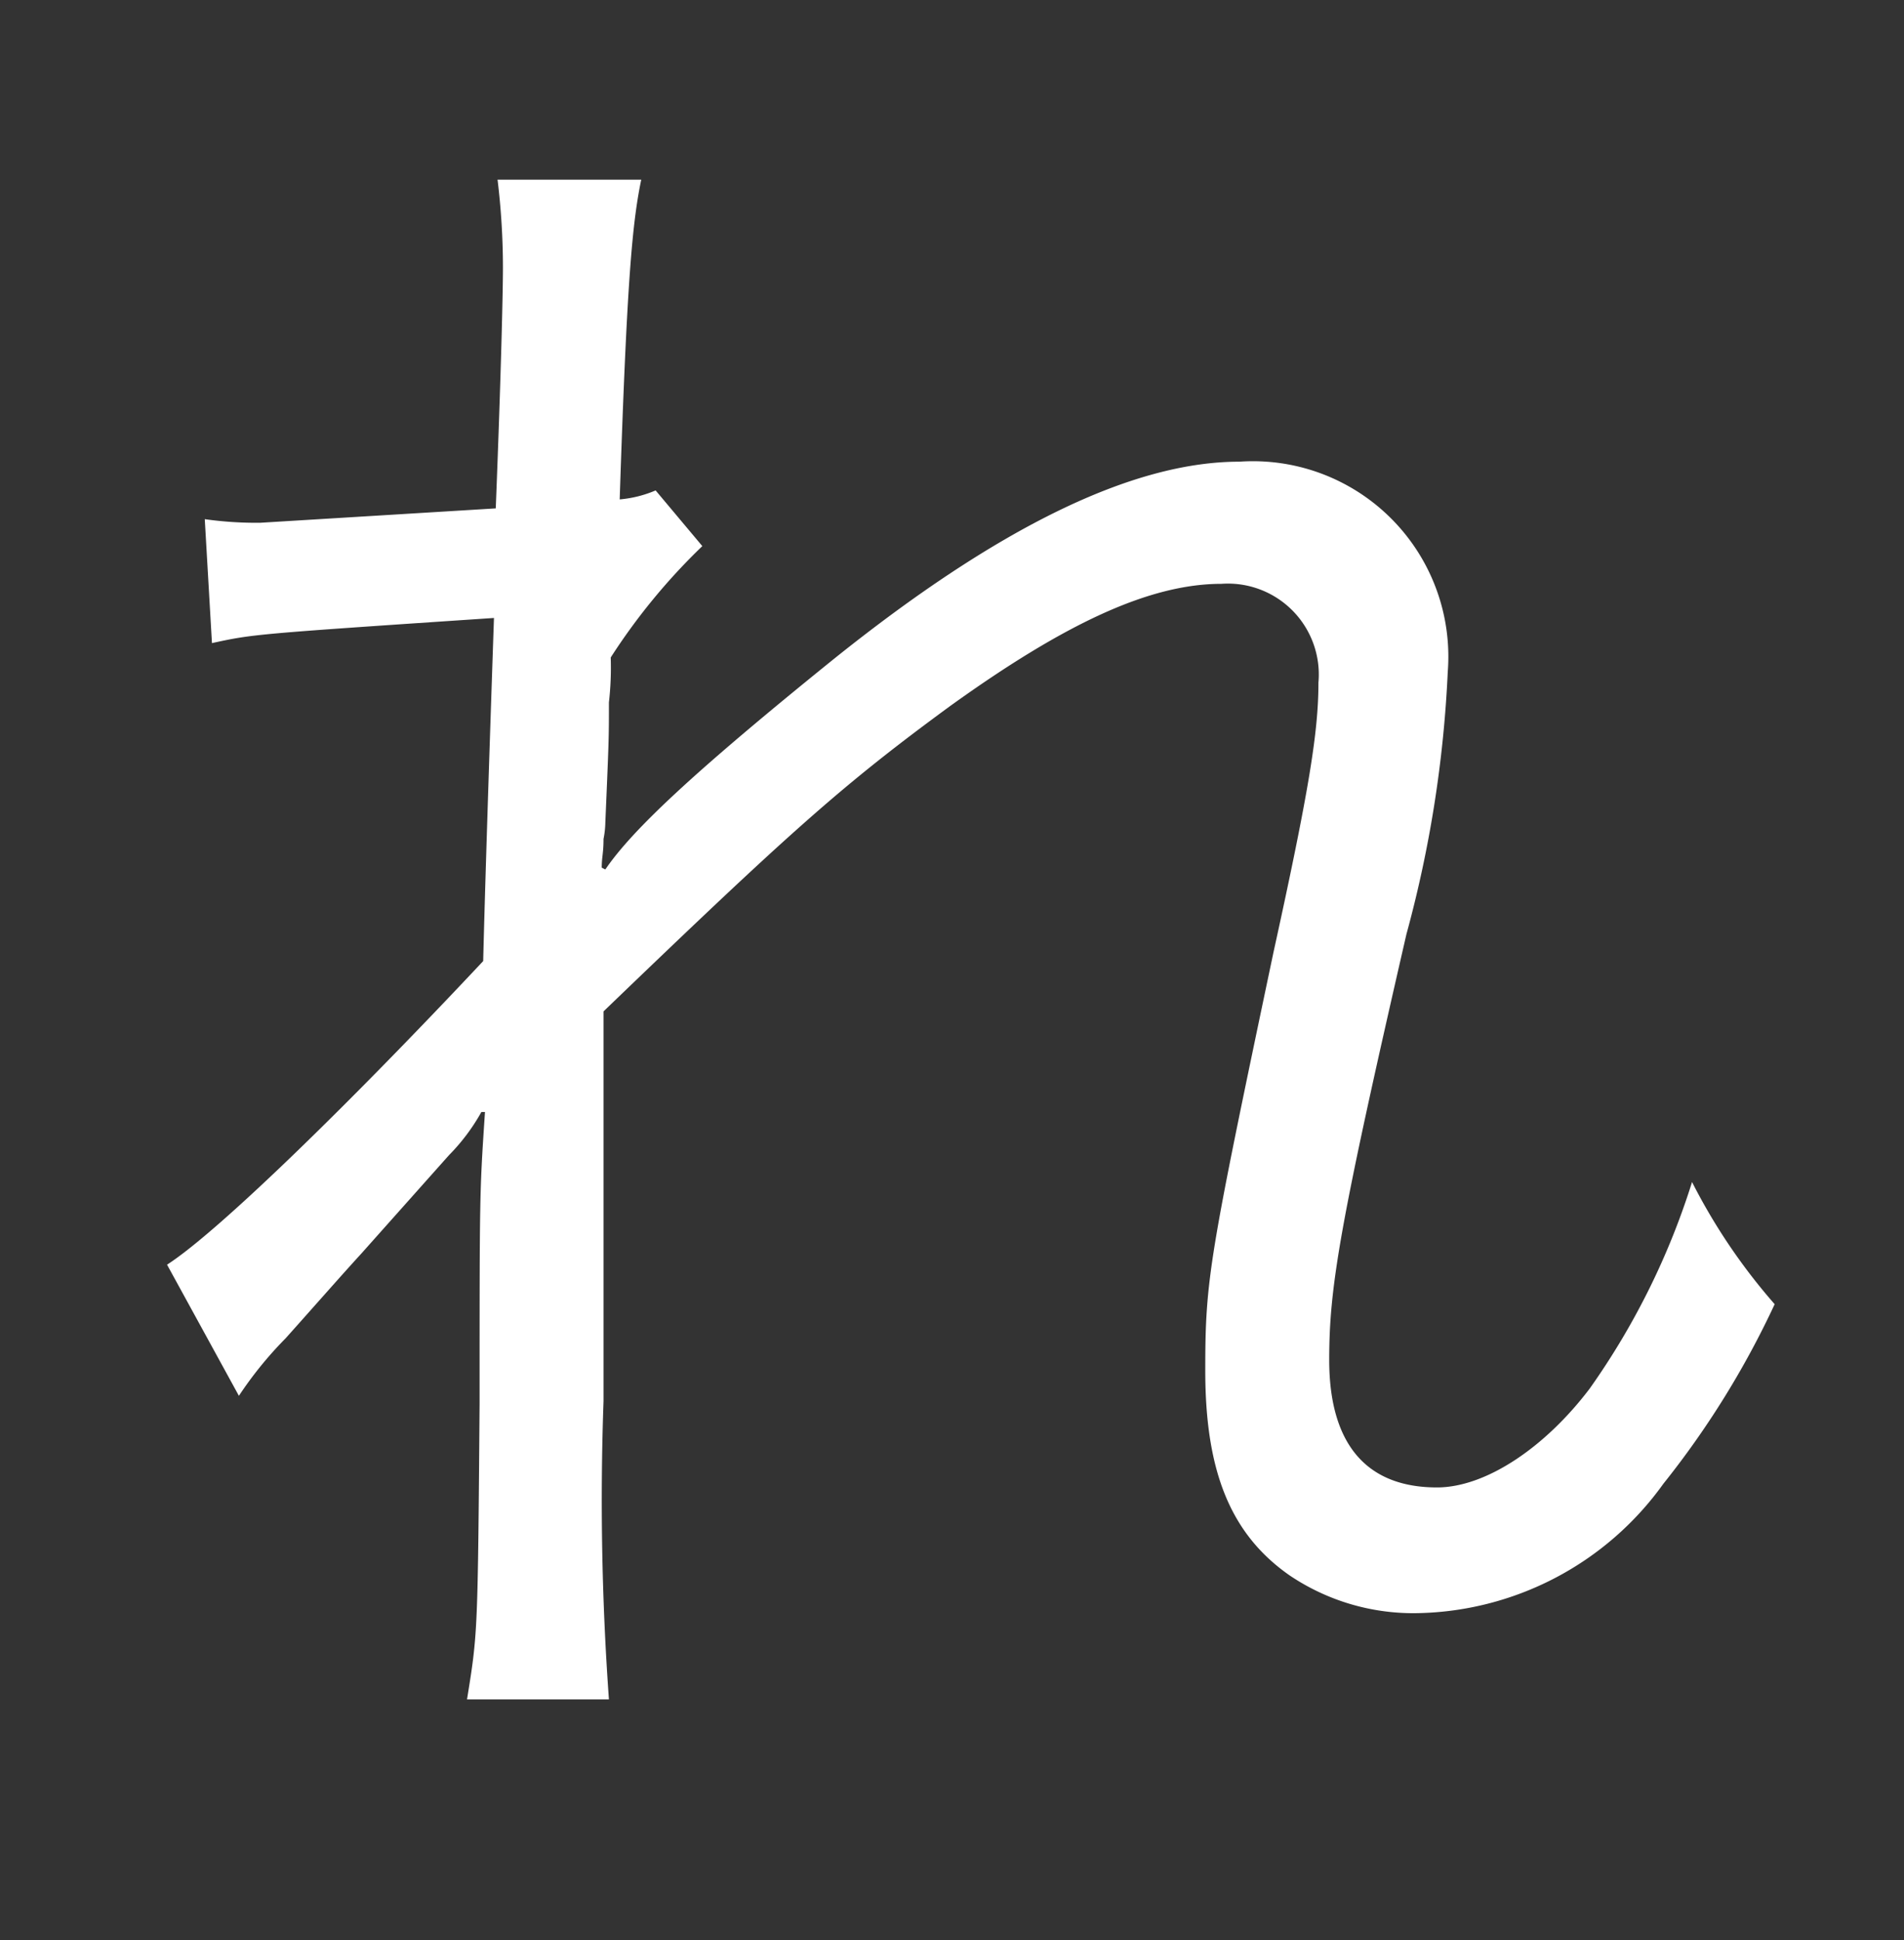 <svg id="レイヤー_2" data-name="レイヤー 2" xmlns="http://www.w3.org/2000/svg" viewBox="0 0 53 54"><rect x="0" y="0" width="53" height="54" fill="#333333" stroke="none"/><defs><style>.cls-1{fill:#fff;}</style></defs><title>m25</title><path id="m25" class="cls-1" d="M4.65,35.2c1.4-.9,5-4.4,8.8-8.45.05-2,.15-5.15.3-9.55-6.7.45-6.7.45-7.85.7l-.2-3.45a10.12,10.12,0,0,0,1.55.1l6.55-.4c.15-3.8.2-6.05.2-6.7A20.35,20.35,0,0,0,13.85,5l4,0c-.25,1.2-.4,2.8-.6,8.9a3.26,3.26,0,0,0,1-.25l1.3,1.55A17.23,17.23,0,0,0,17,18.3a8.52,8.52,0,0,1-.05,1.25c0,1,0,1-.1,3.35a2.55,2.55,0,0,1-.05.45c0,.4-.05.5-.05.8l.1.05c.75-1.1,2.45-2.7,6.35-5.85,4.55-3.65,8.3-5.5,11.3-5.5A5.44,5.44,0,0,1,40.3,18.7,33.4,33.4,0,0,1,39.15,26C37.3,34.05,37,35.8,37,37.85c0,2.3,1,3.55,3,3.55,1.35,0,3-1.1,4.25-2.75A20.58,20.58,0,0,0,47.1,32.9a16.46,16.46,0,0,0,2.3,3.4,24.68,24.68,0,0,1-3.1,5,8.61,8.61,0,0,1-6.9,3.6,6.16,6.16,0,0,1-3.5-1.05c-1.65-1.15-2.35-2.9-2.35-5.7,0-2.55.1-3.1,1.9-11.65,1-4.55,1.25-6.15,1.25-7.5A2.53,2.53,0,0,0,34,16.25c-2,0-4.35,1.1-7.55,3.4-3,2.2-4.4,3.45-9.65,8.5V39a77.53,77.53,0,0,0,.15,8.3H13c.3-1.85.3-1.85.35-8.25,0-5.85,0-5.85.15-8.1h-.1a5.55,5.55,0,0,1-.9,1.2l-2.45,2.75c-.55.6-1.25,1.4-2.1,2.35a10.6,10.6,0,0,0-1.3,1.6Z"/></svg>